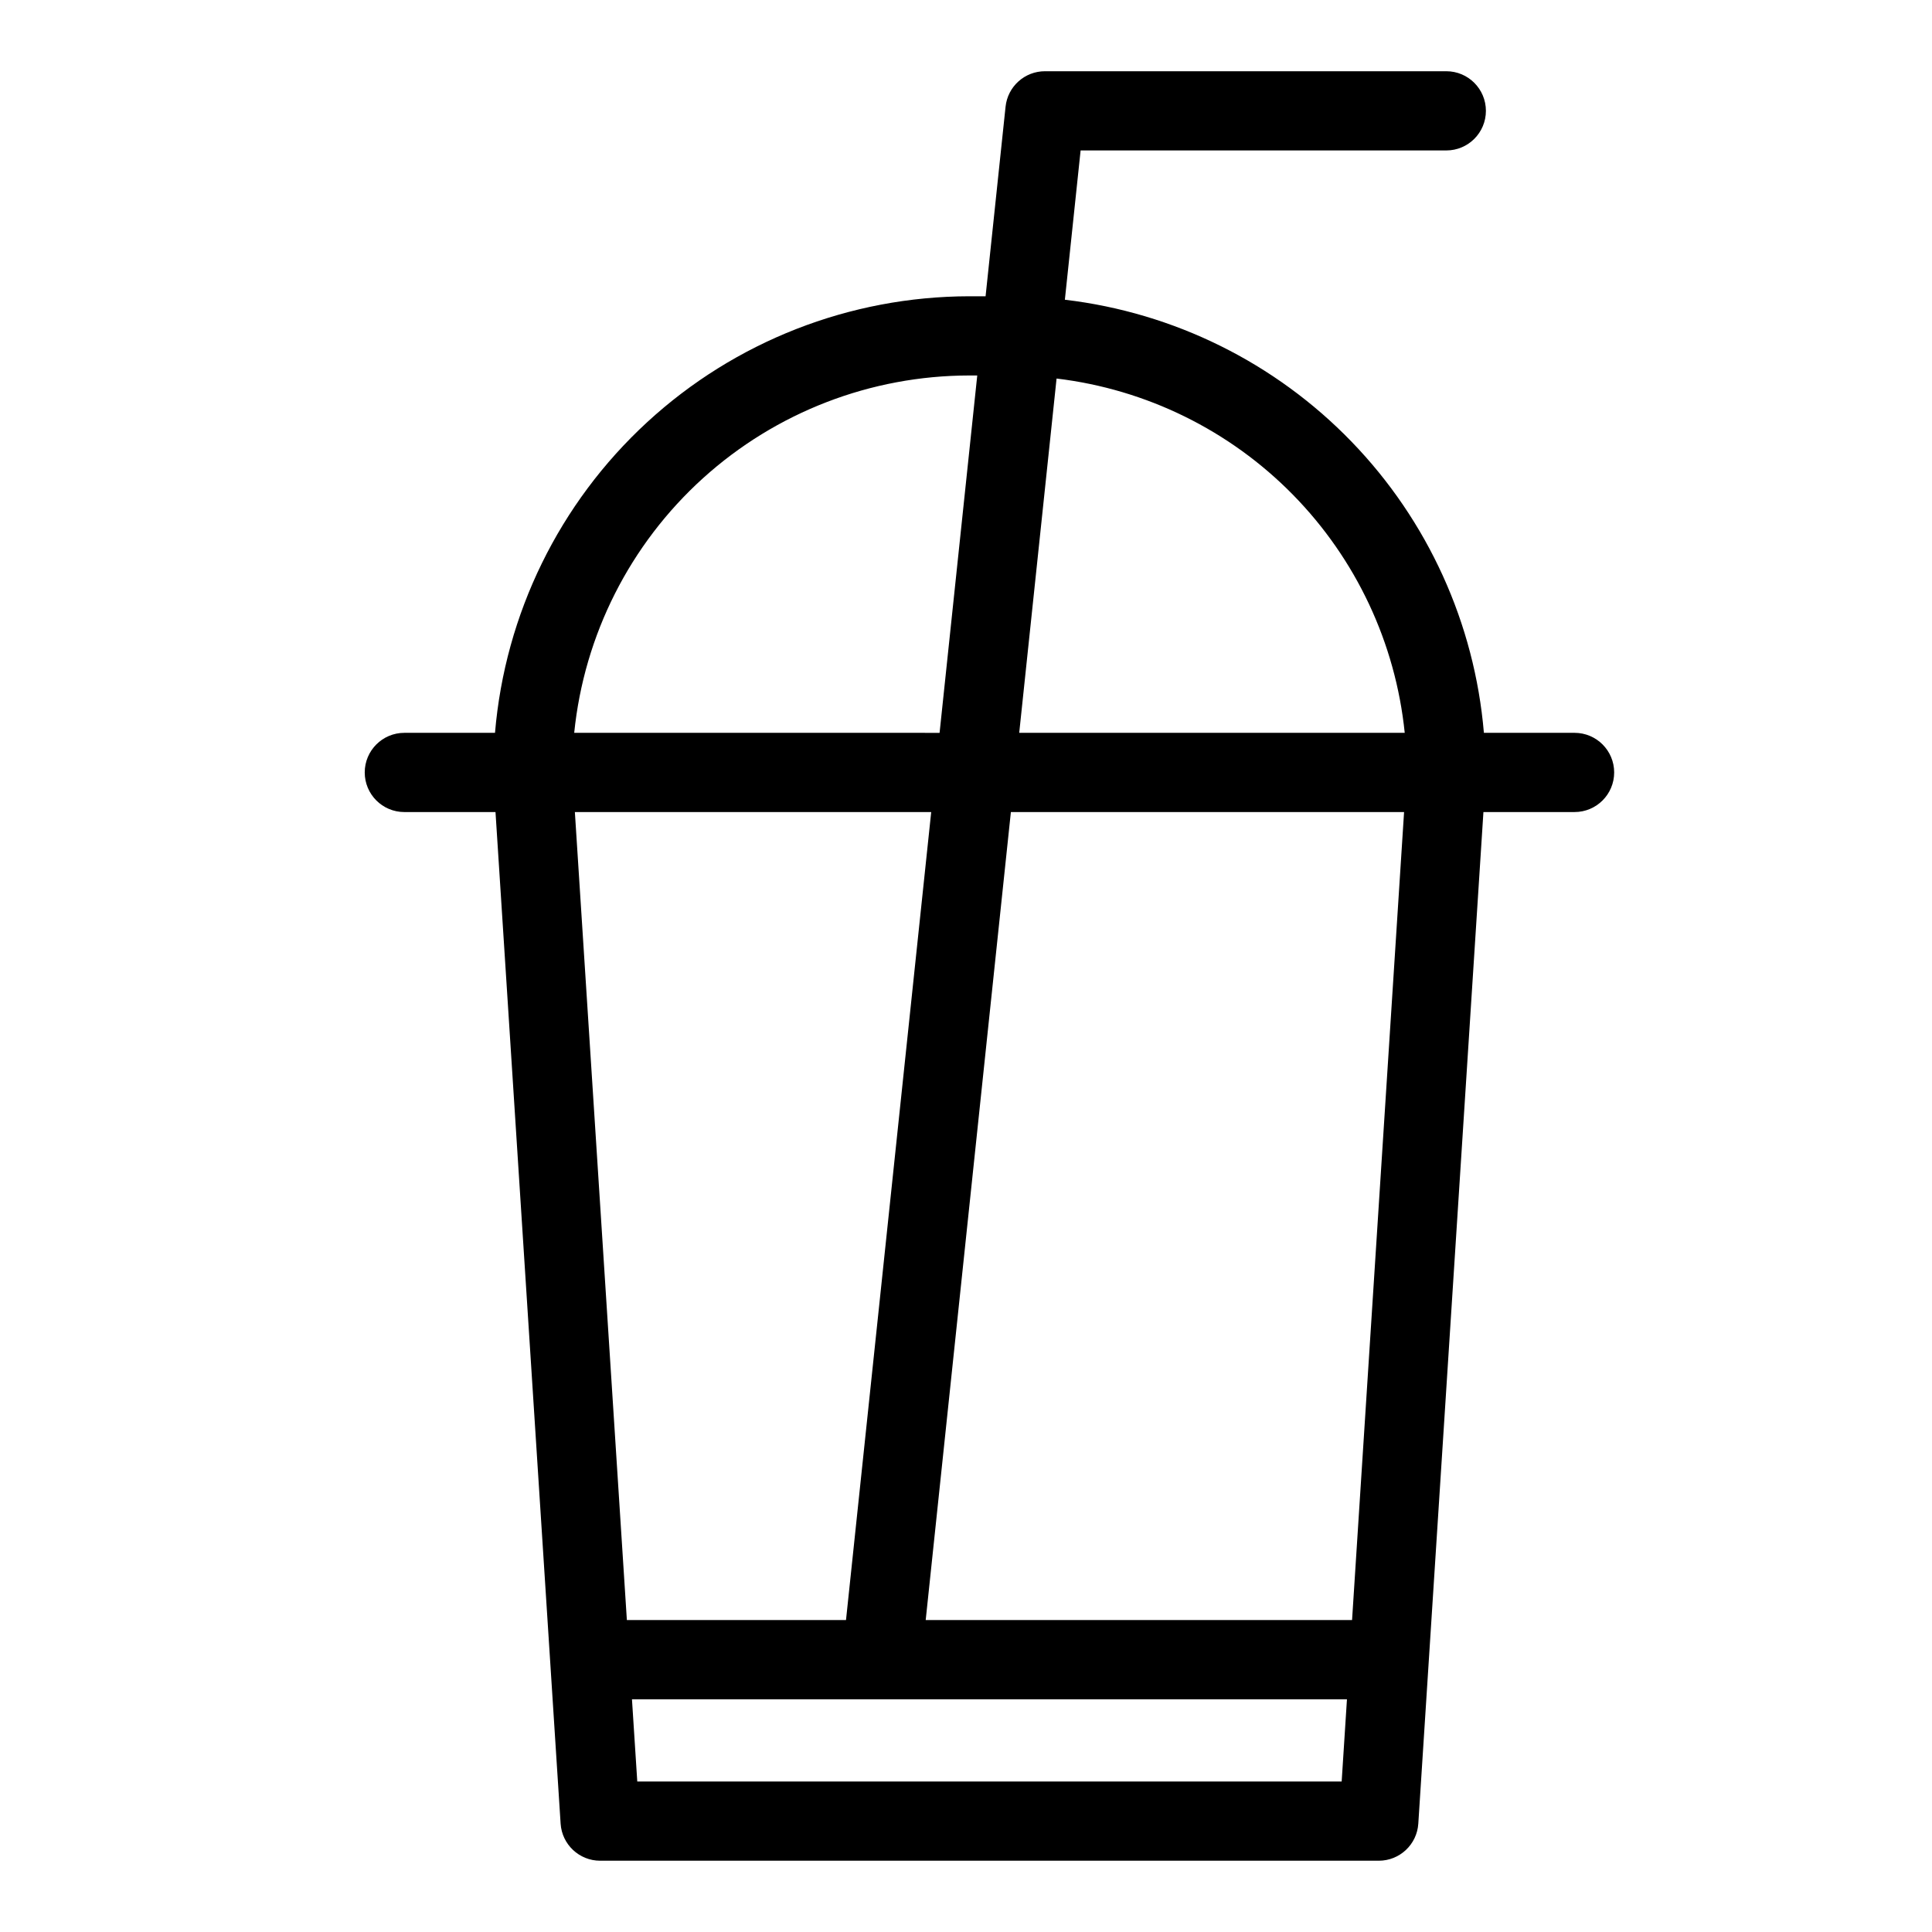 <?xml version="1.0" encoding="UTF-8"?>
<!-- Uploaded to: ICON Repo, www.svgrepo.com, Generator: ICON Repo Mixer Tools -->
<svg fill="#000000" width="800px" height="800px" version="1.1" viewBox="144 144 512 512" xmlns="http://www.w3.org/2000/svg">
 <path d="m251.16 359.2h24.152l17.258 268.09c0.359 5.523 4.941 9.82 10.473 9.82h206.35c5.531 0 10.117-4.297 10.473-9.82l17.258-268.09h24.152c5.797 0 10.496-4.699 10.496-10.496s-4.699-10.496-10.496-10.496h-24.027c-2.457-28.996-14.848-56.254-35.082-77.168-20.23-20.914-47.066-34.199-75.965-37.609l4.172-39.562h96.91c5.797 0 10.496-4.699 10.496-10.496s-4.699-10.496-10.496-10.496h-106.36c-5.371 0-9.875 4.055-10.438 9.395l-5.297 50.242h-4.344c-31.629 0.047-62.09 11.961-85.355 33.383-23.27 21.422-37.652 50.797-40.309 82.312h-24.027c-5.797 0-10.496 4.699-10.496 10.496s4.699 10.496 10.496 10.496zm251.15 214.13h-112.99l22.574-214.13h104.2zm-134.11 0h-58.074l-13.781-214.13h94.434zm-55.316 42.789-1.406-21.797h189.48l-1.402 21.797zm203.39-277.91h-102.17l9.898-93.891c23.754 2.848 45.836 13.695 62.605 30.758 16.77 17.066 27.23 39.332 29.66 63.133zm-115.42-94.703h2.129l-9.984 94.707-96.828-0.004c2.633-25.941 14.797-49.984 34.133-67.48 19.336-17.492 44.473-27.191 70.551-27.223z"/>
</svg>
